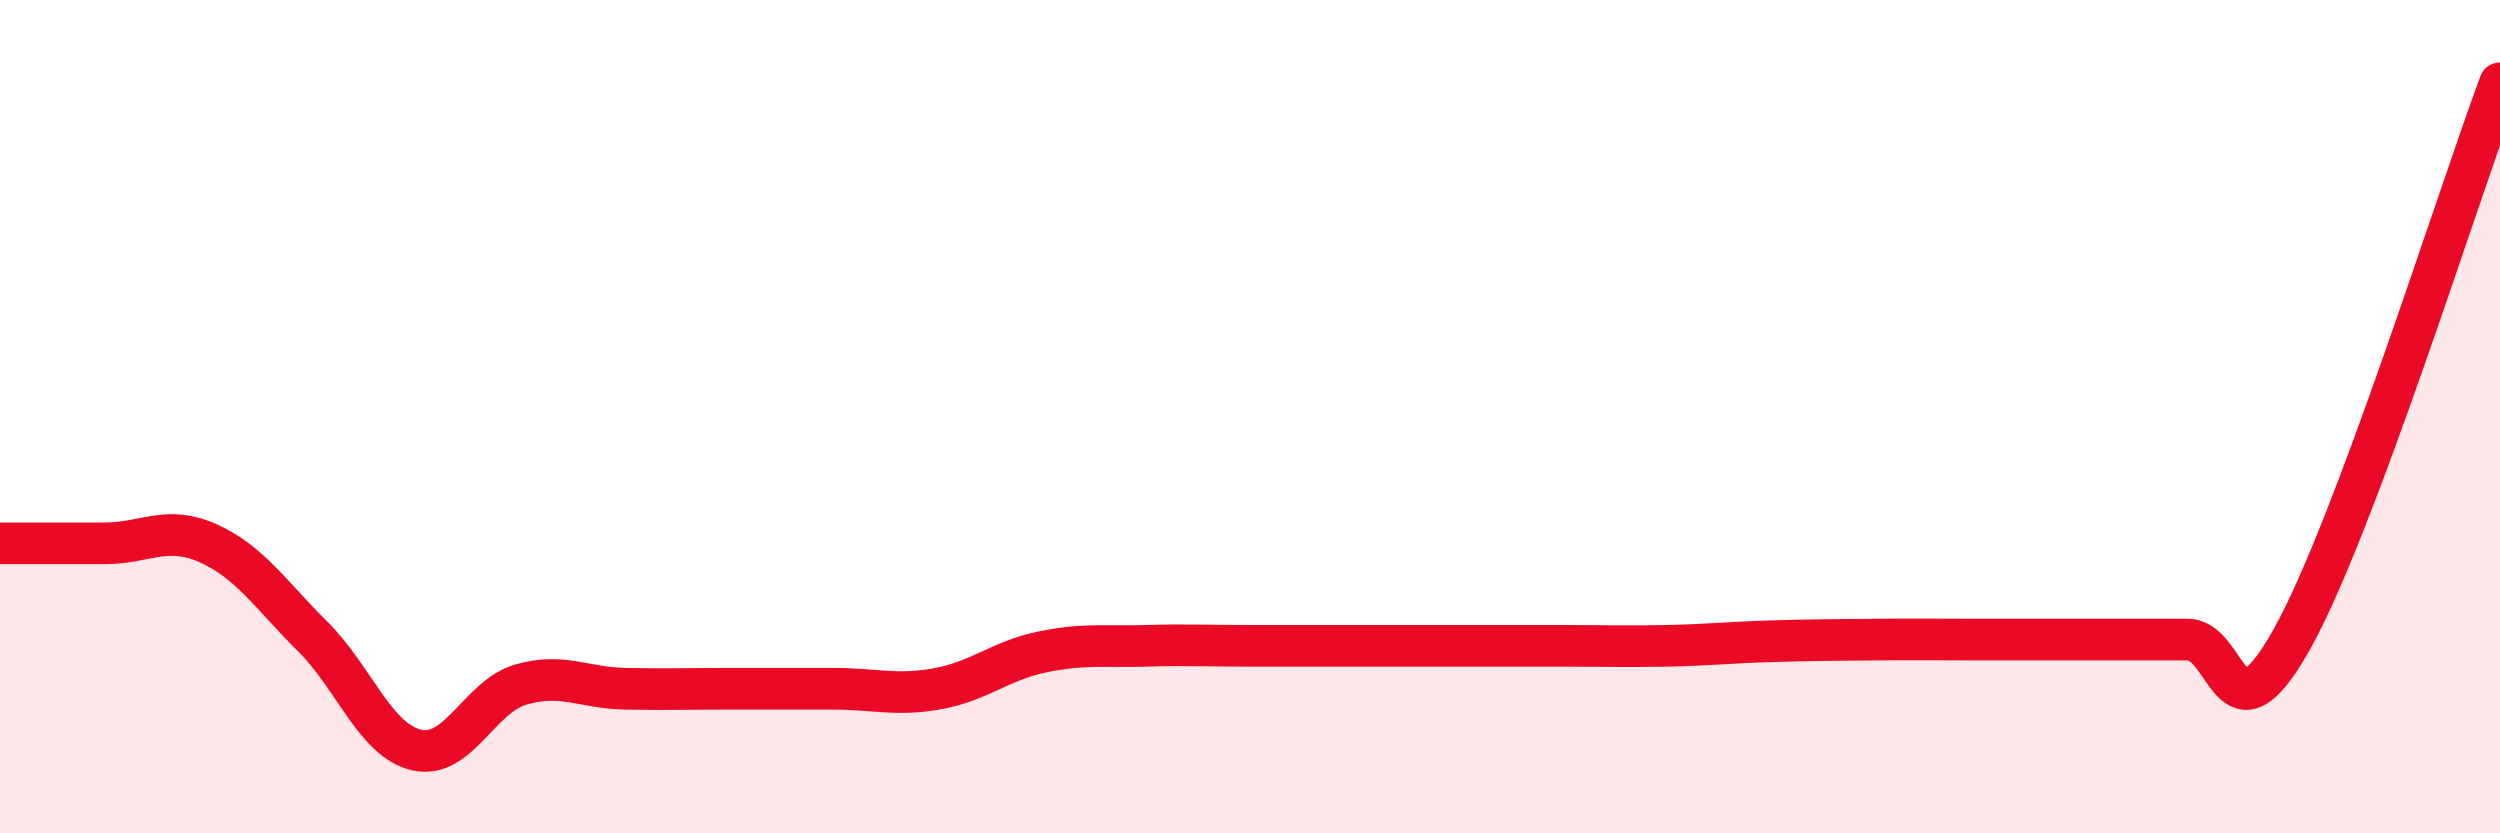 
    <svg width="60" height="20" viewBox="0 0 60 20" xmlns="http://www.w3.org/2000/svg">
      <path
        d="M 0,13.04 C 0.5,13.04 1.5,13.04 2.5,13.04 C 3.5,13.04 4,12.59 5,13.04 C 6,13.49 6.5,14.28 7.5,15.27 C 8.5,16.26 9,17.77 10,18 C 11,18.23 11.5,16.72 12.5,16.43 C 13.5,16.14 14,16.51 15,16.53 C 16,16.55 16.5,16.53 17.5,16.53 C 18.5,16.53 19,16.53 20,16.53 C 21,16.53 21.5,16.71 22.5,16.53 C 23.5,16.35 24,15.86 25,15.65 C 26,15.44 26.5,15.53 27.5,15.5 C 28.5,15.47 29,15.5 30,15.5 C 31,15.5 31.5,15.5 32.5,15.5 C 33.5,15.5 34,15.5 35,15.5 C 36,15.5 36.5,15.5 37.5,15.5 C 38.5,15.5 39,15.52 40,15.5 C 41,15.48 41.5,15.42 42.5,15.39 C 43.5,15.36 44,15.36 45,15.35 C 46,15.34 46.5,15.35 47.5,15.35 C 48.5,15.35 49,15.35 50,15.35 C 51,15.35 51.5,15.35 52.5,15.35 C 53.5,15.35 53.5,18.02 55,15.35 C 56.5,12.68 59,4.67 60,2L60 20L0 20Z"
        fill="#EB0A25"
        opacity="0.1"
        stroke-linecap="round"
        stroke-linejoin="round"
      />
      <path
        d="M 0,13.04 C 0.5,13.04 1.5,13.04 2.5,13.04 C 3.5,13.04 4,12.59 5,13.04 C 6,13.49 6.5,14.28 7.5,15.27 C 8.5,16.26 9,17.77 10,18 C 11,18.23 11.5,16.72 12.5,16.43 C 13.5,16.14 14,16.51 15,16.53 C 16,16.55 16.5,16.53 17.5,16.53 C 18.5,16.53 19,16.53 20,16.53 C 21,16.53 21.5,16.71 22.5,16.53 C 23.5,16.35 24,15.86 25,15.65 C 26,15.44 26.5,15.53 27.5,15.5 C 28.5,15.47 29,15.5 30,15.5 C 31,15.5 31.5,15.5 32.5,15.5 C 33.5,15.5 34,15.5 35,15.5 C 36,15.5 36.5,15.5 37.5,15.5 C 38.5,15.5 39,15.52 40,15.5 C 41,15.48 41.5,15.42 42.5,15.39 C 43.5,15.36 44,15.36 45,15.35 C 46,15.34 46.5,15.35 47.5,15.35 C 48.5,15.35 49,15.35 50,15.35 C 51,15.35 51.5,15.35 52.5,15.35 C 53.5,15.35 53.5,18.02 55,15.35 C 56.5,12.68 59,4.67 60,2"
        stroke="#EB0A25"
        stroke-width="1"
        fill="none"
        stroke-linecap="round"
        stroke-linejoin="round"
      />
    </svg>
  
